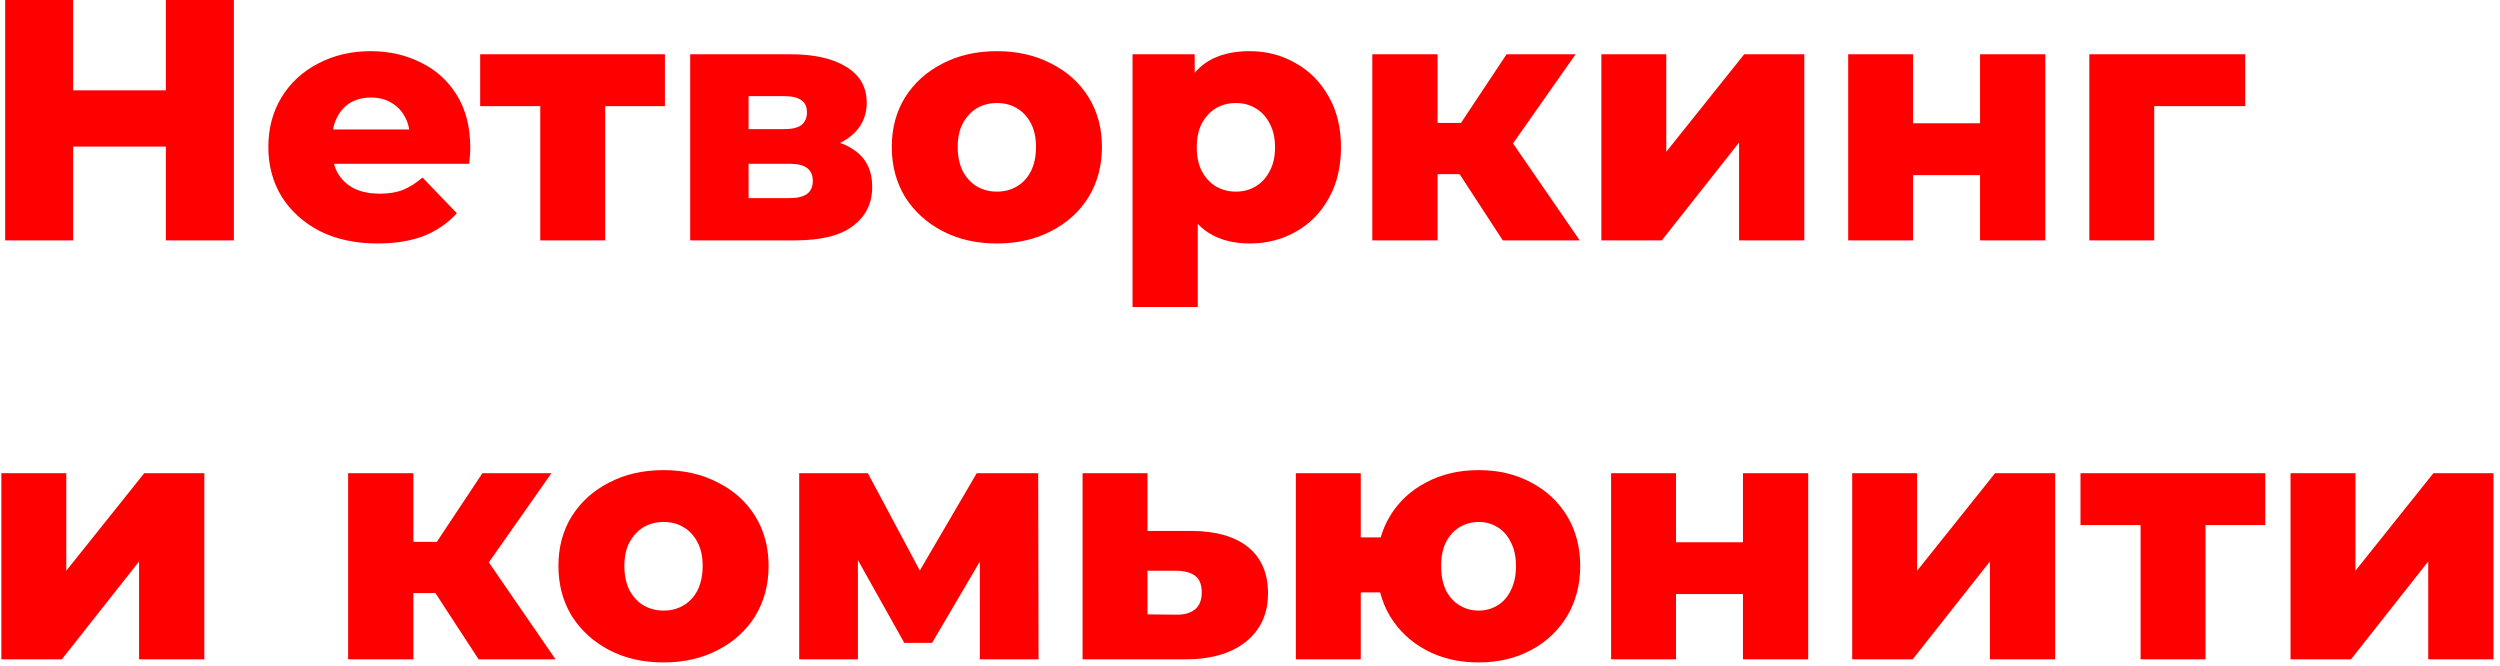 <?xml version="1.0" encoding="UTF-8"?> <svg xmlns="http://www.w3.org/2000/svg" width="364" height="97" viewBox="0 0 364 97" fill="none"><path d="M24.15 -2.38419e-06H34.05V35H24.15V-2.38419e-06ZM10.65 35H0.75V-2.38419e-06H10.65V35ZM24.85 21.35H9.95V13.15H24.85V21.35ZM54.97 35.45C51.77 35.45 48.97 34.85 46.57 33.65C44.204 32.417 42.354 30.75 41.02 28.65C39.72 26.517 39.07 24.1 39.07 21.4C39.07 18.7 39.704 16.3 40.97 14.2C42.27 12.067 44.054 10.417 46.32 9.25C48.587 8.05 51.137 7.45 53.97 7.45C56.637 7.45 59.07 8 61.27 9.1C63.47 10.167 65.22 11.75 66.52 13.85C67.82 15.95 68.47 18.5 68.47 21.5C68.47 21.833 68.454 22.217 68.42 22.65C68.387 23.083 68.354 23.483 68.32 23.85H46.87V18.85H63.27L59.67 20.25C59.704 19.017 59.47 17.95 58.97 17.05C58.504 16.15 57.837 15.45 56.97 14.95C56.137 14.45 55.154 14.2 54.02 14.2C52.887 14.2 51.887 14.45 51.02 14.95C50.187 15.45 49.537 16.167 49.07 17.1C48.604 18 48.37 19.067 48.37 20.3V21.75C48.37 23.083 48.637 24.233 49.17 25.2C49.737 26.167 50.537 26.917 51.57 27.45C52.604 27.95 53.837 28.2 55.27 28.2C56.604 28.2 57.737 28.017 58.67 27.65C59.637 27.25 60.587 26.65 61.52 25.85L66.52 31.05C65.22 32.483 63.62 33.583 61.72 34.35C59.82 35.083 57.57 35.45 54.97 35.45ZM78.662 35V13.35L80.712 15.45H69.912V7.9H96.812V15.45H86.012L88.112 13.35V35H78.662ZM100.493 35V7.9H115.043C118.543 7.9 121.276 8.517 123.243 9.75C125.21 10.95 126.193 12.683 126.193 14.95C126.193 17.117 125.276 18.85 123.443 20.15C121.643 21.417 119.21 22.05 116.143 22.05L116.993 20.05C120.293 20.05 122.776 20.667 124.443 21.9C126.143 23.1 126.993 24.867 126.993 27.2C126.993 29.6 126.06 31.5 124.193 32.9C122.36 34.3 119.543 35 115.743 35H100.493ZM108.993 28.85H114.893C116.06 28.85 116.926 28.65 117.493 28.25C118.06 27.817 118.343 27.183 118.343 26.35C118.343 25.483 118.06 24.85 117.493 24.45C116.96 24.05 116.126 23.85 114.993 23.85H108.993V28.85ZM108.993 18.8H114.193C115.326 18.8 116.16 18.6 116.693 18.2C117.226 17.767 117.493 17.15 117.493 16.35C117.493 15.55 117.226 14.967 116.693 14.6C116.16 14.2 115.326 14 114.193 14H108.993V18.8ZM145.142 35.45C142.175 35.45 139.542 34.85 137.242 33.65C134.942 32.45 133.125 30.8 131.792 28.7C130.492 26.567 129.842 24.133 129.842 21.4C129.842 18.667 130.492 16.25 131.792 14.15C133.125 12.05 134.942 10.417 137.242 9.25C139.542 8.05 142.175 7.45 145.142 7.45C148.108 7.45 150.742 8.05 153.042 9.25C155.375 10.417 157.192 12.05 158.492 14.15C159.792 16.25 160.442 18.667 160.442 21.4C160.442 24.133 159.792 26.567 158.492 28.7C157.192 30.8 155.375 32.45 153.042 33.65C150.742 34.85 148.108 35.45 145.142 35.45ZM145.142 27.9C146.242 27.9 147.208 27.65 148.042 27.15C148.908 26.65 149.592 25.917 150.092 24.95C150.592 23.95 150.842 22.767 150.842 21.4C150.842 20.033 150.592 18.883 150.092 17.95C149.592 16.983 148.908 16.25 148.042 15.75C147.208 15.25 146.242 15 145.142 15C144.075 15 143.108 15.25 142.242 15.75C141.408 16.25 140.725 16.983 140.192 17.95C139.692 18.883 139.442 20.033 139.442 21.4C139.442 22.767 139.692 23.95 140.192 24.95C140.725 25.917 141.408 26.65 142.242 27.15C143.108 27.65 144.075 27.9 145.142 27.9ZM181.947 35.45C179.647 35.45 177.681 34.95 176.047 33.95C174.414 32.917 173.164 31.383 172.297 29.35C171.464 27.283 171.047 24.65 171.047 21.45C171.047 18.217 171.447 15.583 172.247 13.55C173.047 11.483 174.247 9.95 175.847 8.95C177.481 7.95 179.514 7.45 181.947 7.45C184.414 7.45 186.647 8.033 188.647 9.2C190.681 10.333 192.281 11.95 193.447 14.05C194.647 16.117 195.247 18.583 195.247 21.45C195.247 24.317 194.647 26.8 193.447 28.9C192.281 31 190.681 32.617 188.647 33.75C186.647 34.883 184.414 35.45 181.947 35.45ZM164.897 44.7V7.9H173.947V12.5L173.897 21.45L174.397 30.45V44.7H164.897ZM179.947 27.9C181.014 27.9 181.964 27.65 182.797 27.15C183.664 26.65 184.347 25.917 184.847 24.95C185.381 23.983 185.647 22.817 185.647 21.45C185.647 20.083 185.381 18.917 184.847 17.95C184.347 16.983 183.664 16.25 182.797 15.75C181.964 15.25 181.014 15 179.947 15C178.881 15 177.914 15.25 177.047 15.75C176.214 16.25 175.531 16.983 174.997 17.95C174.497 18.917 174.247 20.083 174.247 21.45C174.247 22.817 174.497 23.983 174.997 24.95C175.531 25.917 176.214 26.65 177.047 27.15C177.914 27.65 178.881 27.9 179.947 27.9ZM218.809 35L210.559 22.35L218.209 17.85L230.009 35H218.809ZM199.809 35V7.9H209.309V35H199.809ZM206.509 25.35V17.9H216.309V25.35H206.509ZM219.159 22.5L210.259 21.6L219.359 7.9H229.409L219.159 22.5ZM233.159 35V7.9H242.609V22.1L253.959 7.9H262.709V35H253.209V20.75L241.959 35H233.159ZM269.096 35V7.9H278.546V17.95H288.296V7.9H297.796V35H288.296V25.5H278.546V35H269.096ZM304.204 35V7.9H326.904V15.45H311.604L313.654 13.4V35H304.204ZM0.2 96V68.9H9.65V83.1L21 68.9H29.75V96H20.25V81.75L9 96H0.2ZM69.688 96L61.438 83.35L69.088 78.85L80.888 96H69.688ZM50.688 96V68.9H60.188V96H50.688ZM57.388 86.35V78.9H67.188V86.35H57.388ZM70.038 83.5L61.138 82.6L70.238 68.9H80.288L70.038 83.5ZM96.607 96.45C93.64 96.45 91.007 95.85 88.707 94.65C86.407 93.45 84.59 91.8 83.257 89.7C81.957 87.567 81.307 85.133 81.307 82.4C81.307 79.667 81.957 77.25 83.257 75.15C84.59 73.05 86.407 71.417 88.707 70.25C91.007 69.05 93.64 68.45 96.607 68.45C99.573 68.45 102.207 69.05 104.507 70.25C106.84 71.417 108.657 73.05 109.957 75.15C111.257 77.25 111.907 79.667 111.907 82.4C111.907 85.133 111.257 87.567 109.957 89.7C108.657 91.8 106.84 93.45 104.507 94.65C102.207 95.85 99.573 96.45 96.607 96.45ZM96.607 88.9C97.707 88.9 98.673 88.65 99.507 88.15C100.373 87.65 101.057 86.917 101.557 85.95C102.057 84.95 102.307 83.767 102.307 82.4C102.307 81.033 102.057 79.883 101.557 78.95C101.057 77.983 100.373 77.25 99.507 76.75C98.673 76.25 97.707 76 96.607 76C95.54 76 94.573 76.25 93.707 76.75C92.873 77.25 92.19 77.983 91.657 78.95C91.157 79.883 90.907 81.033 90.907 82.4C90.907 83.767 91.157 84.95 91.657 85.95C92.19 86.917 92.873 87.65 93.707 88.15C94.573 88.65 95.54 88.9 96.607 88.9ZM116.362 96V68.9H126.362L135.812 86.6H131.862L142.212 68.9H151.162L151.212 96H142.662V78.3L144.112 79.3L135.712 93.6H131.662L123.262 78.6L124.912 78.15V96H116.362ZM173.522 77.3C177.122 77.333 179.872 78.133 181.772 79.7C183.672 81.267 184.622 83.5 184.622 86.4C184.622 89.4 183.522 91.767 181.322 93.5C179.155 95.2 176.155 96.033 172.322 96H157.622V68.9H167.072V77.3H173.522ZM171.372 89.5C172.505 89.5 173.389 89.233 174.022 88.7C174.655 88.167 174.972 87.35 174.972 86.25C174.972 85.117 174.655 84.317 174.022 83.85C173.422 83.383 172.539 83.133 171.372 83.1H167.072V89.45L171.372 89.5ZM188.677 96V68.9H198.127V78.25H205.977V86.25H198.127V96H188.677ZM215.277 96.45C212.41 96.45 209.86 95.85 207.627 94.65C205.393 93.45 203.643 91.8 202.377 89.7C201.11 87.567 200.477 85.133 200.477 82.4C200.477 79.667 201.11 77.25 202.377 75.15C203.643 73.05 205.393 71.417 207.627 70.25C209.86 69.05 212.41 68.45 215.277 68.45C218.143 68.45 220.693 69.05 222.927 70.25C225.16 71.417 226.91 73.05 228.177 75.15C229.443 77.25 230.077 79.667 230.077 82.4C230.077 85.133 229.443 87.567 228.177 89.7C226.91 91.8 225.16 93.45 222.927 94.65C220.693 95.85 218.143 96.45 215.277 96.45ZM215.277 88.9C216.31 88.9 217.227 88.65 218.027 88.15C218.86 87.65 219.51 86.917 219.977 85.95C220.477 84.95 220.727 83.783 220.727 82.45C220.727 81.05 220.477 79.883 219.977 78.95C219.51 77.983 218.86 77.25 218.027 76.75C217.227 76.25 216.31 76 215.277 76C214.277 76 213.36 76.25 212.527 76.75C211.693 77.25 211.027 77.983 210.527 78.95C210.06 79.883 209.827 81.05 209.827 82.45C209.827 83.783 210.06 84.95 210.527 85.95C211.027 86.917 211.693 87.65 212.527 88.15C213.36 88.65 214.277 88.9 215.277 88.9ZM234.575 96V68.9H244.025V78.95H253.775V68.9H263.275V96H253.775V86.5H244.025V96H234.575ZM269.682 96V68.9H279.132V83.1L290.482 68.9H299.232V96H289.732V81.75L278.482 96H269.682ZM311.67 96V74.35L313.72 76.45H302.92V68.9H329.82V76.45H319.02L321.12 74.35V96H311.67ZM333.501 96V68.9H342.951V83.1L354.301 68.9H363.051V96H353.551V81.75L342.301 96H333.501Z" fill="#FF0000"></path></svg> 
